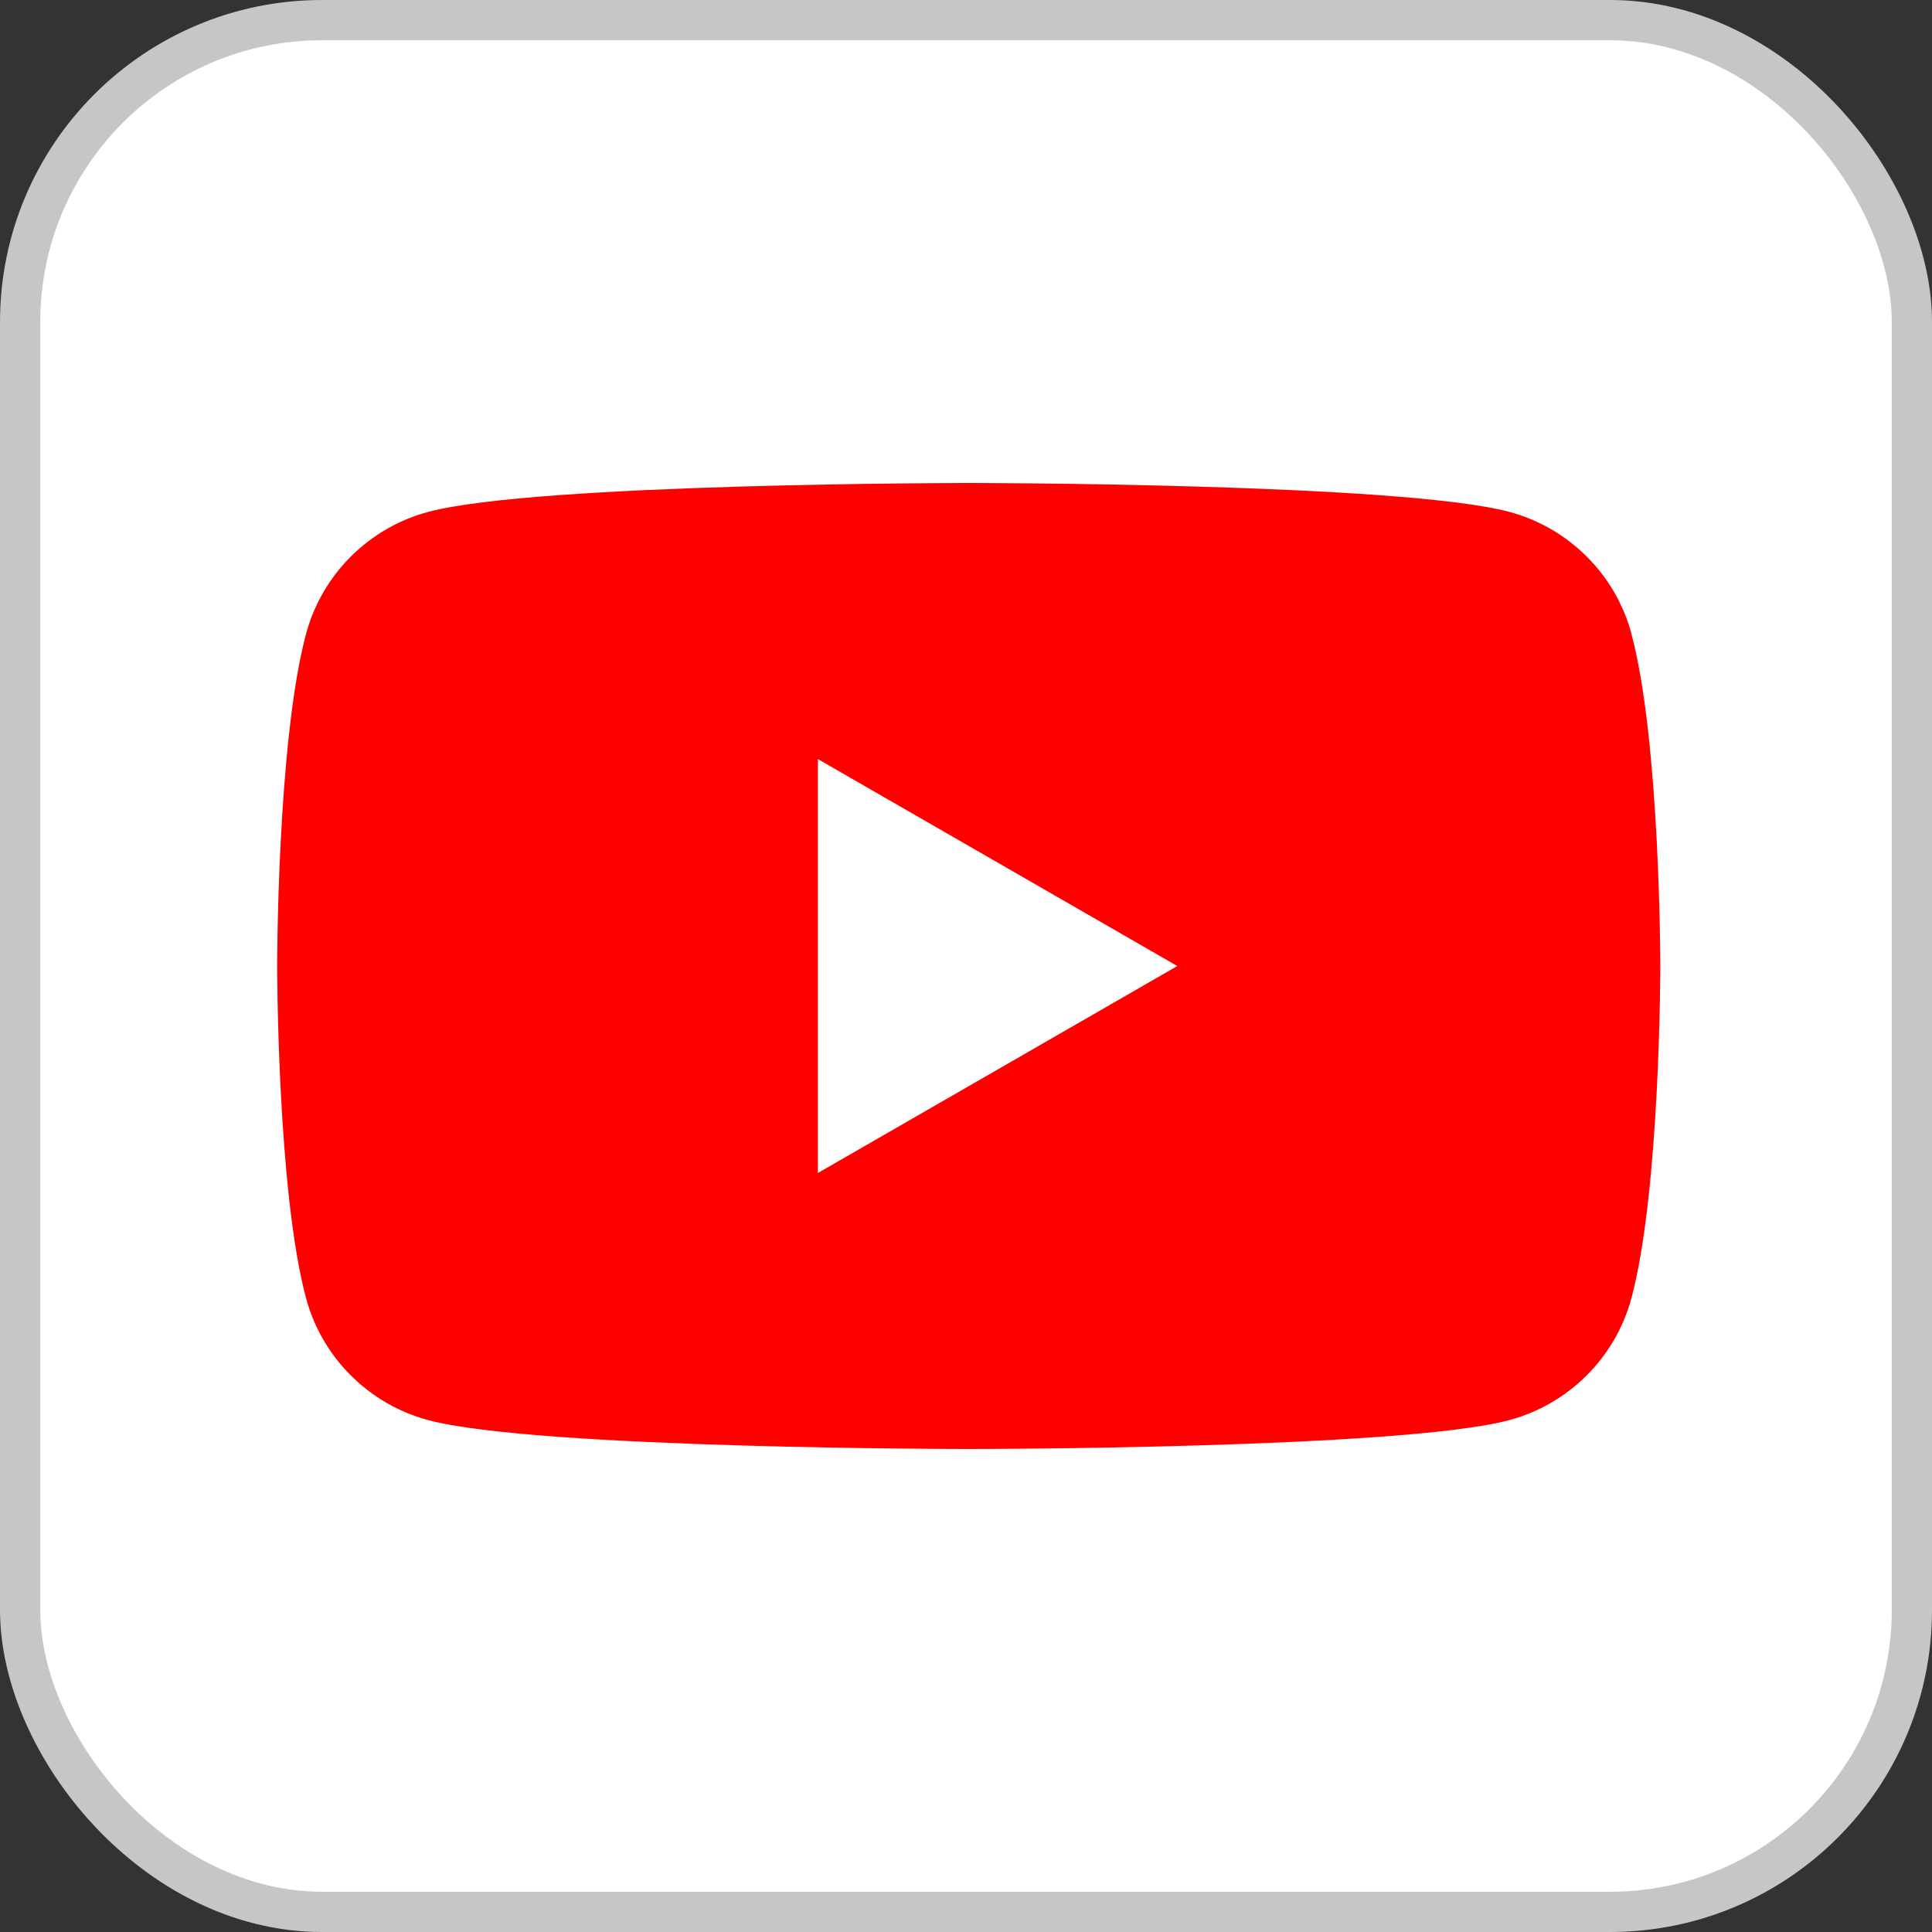 <svg width="48" height="48" viewBox="0 0 48 48" fill="none" xmlns="http://www.w3.org/2000/svg">
<rect x="0" y="0" width="48" height="48" fill="#333333" stroke="none"/>
<rect x="0.5" y="0.5" width="47" height="47" rx="7.5" fill="white" stroke="#C6C6C6"/>
<path d="M40.534 15.748C40.138 14.272 38.976 13.112 37.496 12.717C34.815 12 24.068 12 24.068 12C24.068 12 13.321 12 10.642 12.717C9.163 13.112 8 14.272 7.604 15.748C6.886 18.421 6.886 24 6.886 24C6.886 24 6.886 29.579 7.604 32.252C8 33.728 9.163 34.888 10.642 35.283C13.321 36 24.068 36 24.068 36C24.068 36 34.815 36 37.493 35.283C38.973 34.888 40.136 33.728 40.532 32.252C41.25 29.579 41.25 24 41.25 24C41.25 24 41.25 18.421 40.532 15.748H40.534Z" fill="#FF0000"/>
<path d="M20.32 29.143L29.25 24.001L20.32 18.859V29.143Z" fill="white"/>
</svg>
